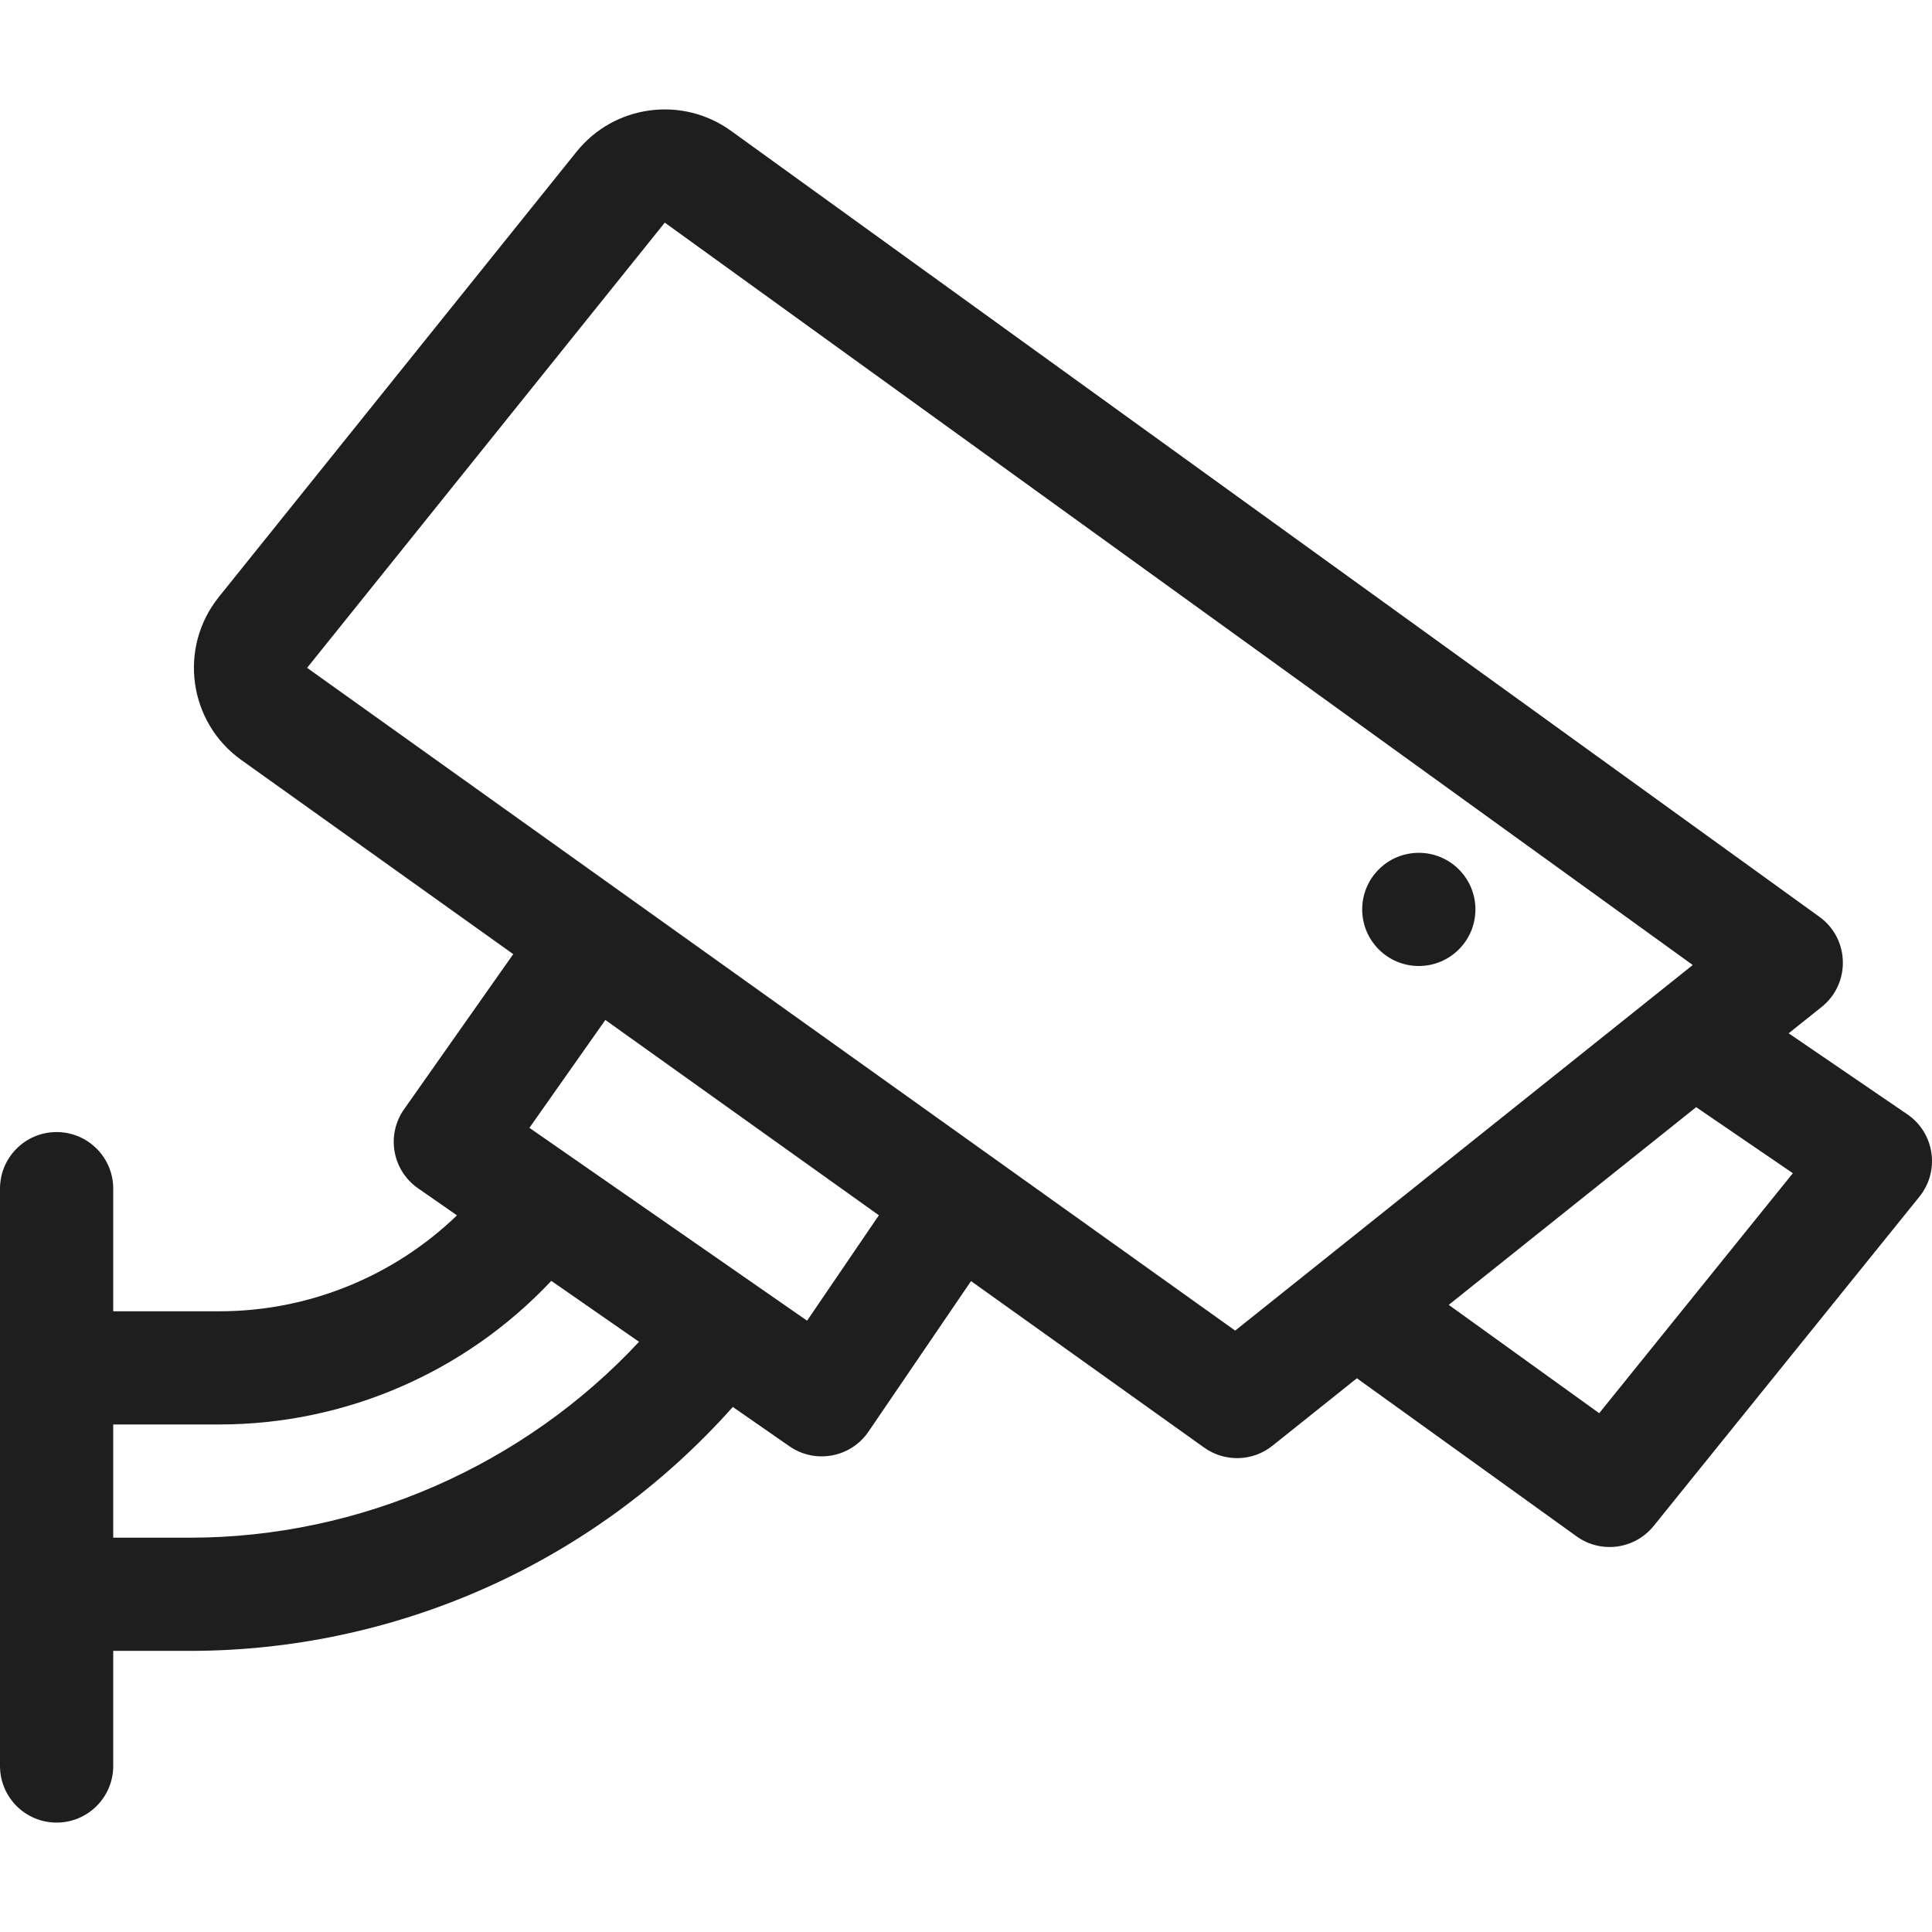 <svg width="43" height="43" viewBox="0 0 43 43" fill="none" xmlns="http://www.w3.org/2000/svg">
<path d="M42.451 24.801L39.81 22.998L40.543 22.412C41.193 21.893 41.17 20.894 40.495 20.406L16.271 2.913C15.183 2.127 13.672 2.331 12.832 3.377L4.871 13.286C3.965 14.414 4.194 16.074 5.371 16.915L11.423 21.236L8.993 24.689C8.591 25.26 8.731 26.05 9.305 26.448L10.171 27.05C8.757 28.413 6.862 29.185 4.883 29.185H2.52V26.455C2.52 25.76 1.955 25.196 1.26 25.196C0.564 25.196 0 25.76 0 26.455V39.305C0 40.001 0.564 40.565 1.26 40.565C1.955 40.565 2.52 40.001 2.52 39.305V36.743H4.227C8.749 36.743 13.17 34.842 16.31 31.314L17.57 32.189C18.145 32.588 18.936 32.442 19.33 31.863L21.612 28.513L26.801 32.219C27.259 32.546 27.879 32.53 28.32 32.178L30.2 30.676L35.089 34.194C35.632 34.585 36.385 34.483 36.805 33.963L42.721 26.633C43.182 26.061 43.058 25.216 42.451 24.801ZM4.227 34.224H2.52V31.704H4.883C7.684 31.704 10.358 30.543 12.27 28.508L14.223 29.864C11.661 32.614 8.014 34.224 4.227 34.224ZM17.963 29.394L11.783 25.102L13.473 22.701L19.561 27.048L17.963 29.394ZM27.491 29.615L6.835 14.864L14.796 4.955L37.675 21.478L27.491 29.615ZM35.593 31.453L32.244 29.042L37.751 24.642L39.903 26.112L35.593 31.453Z" fill="#1E1E1E"/>
<path d="M31.578 21.5C32.274 21.5 32.838 20.936 32.838 20.24C32.838 19.545 32.274 18.981 31.578 18.981C30.882 18.981 30.318 19.545 30.318 20.24C30.318 20.936 30.882 21.5 31.578 21.5Z" fill="#1E1E1E"/>
</svg>
